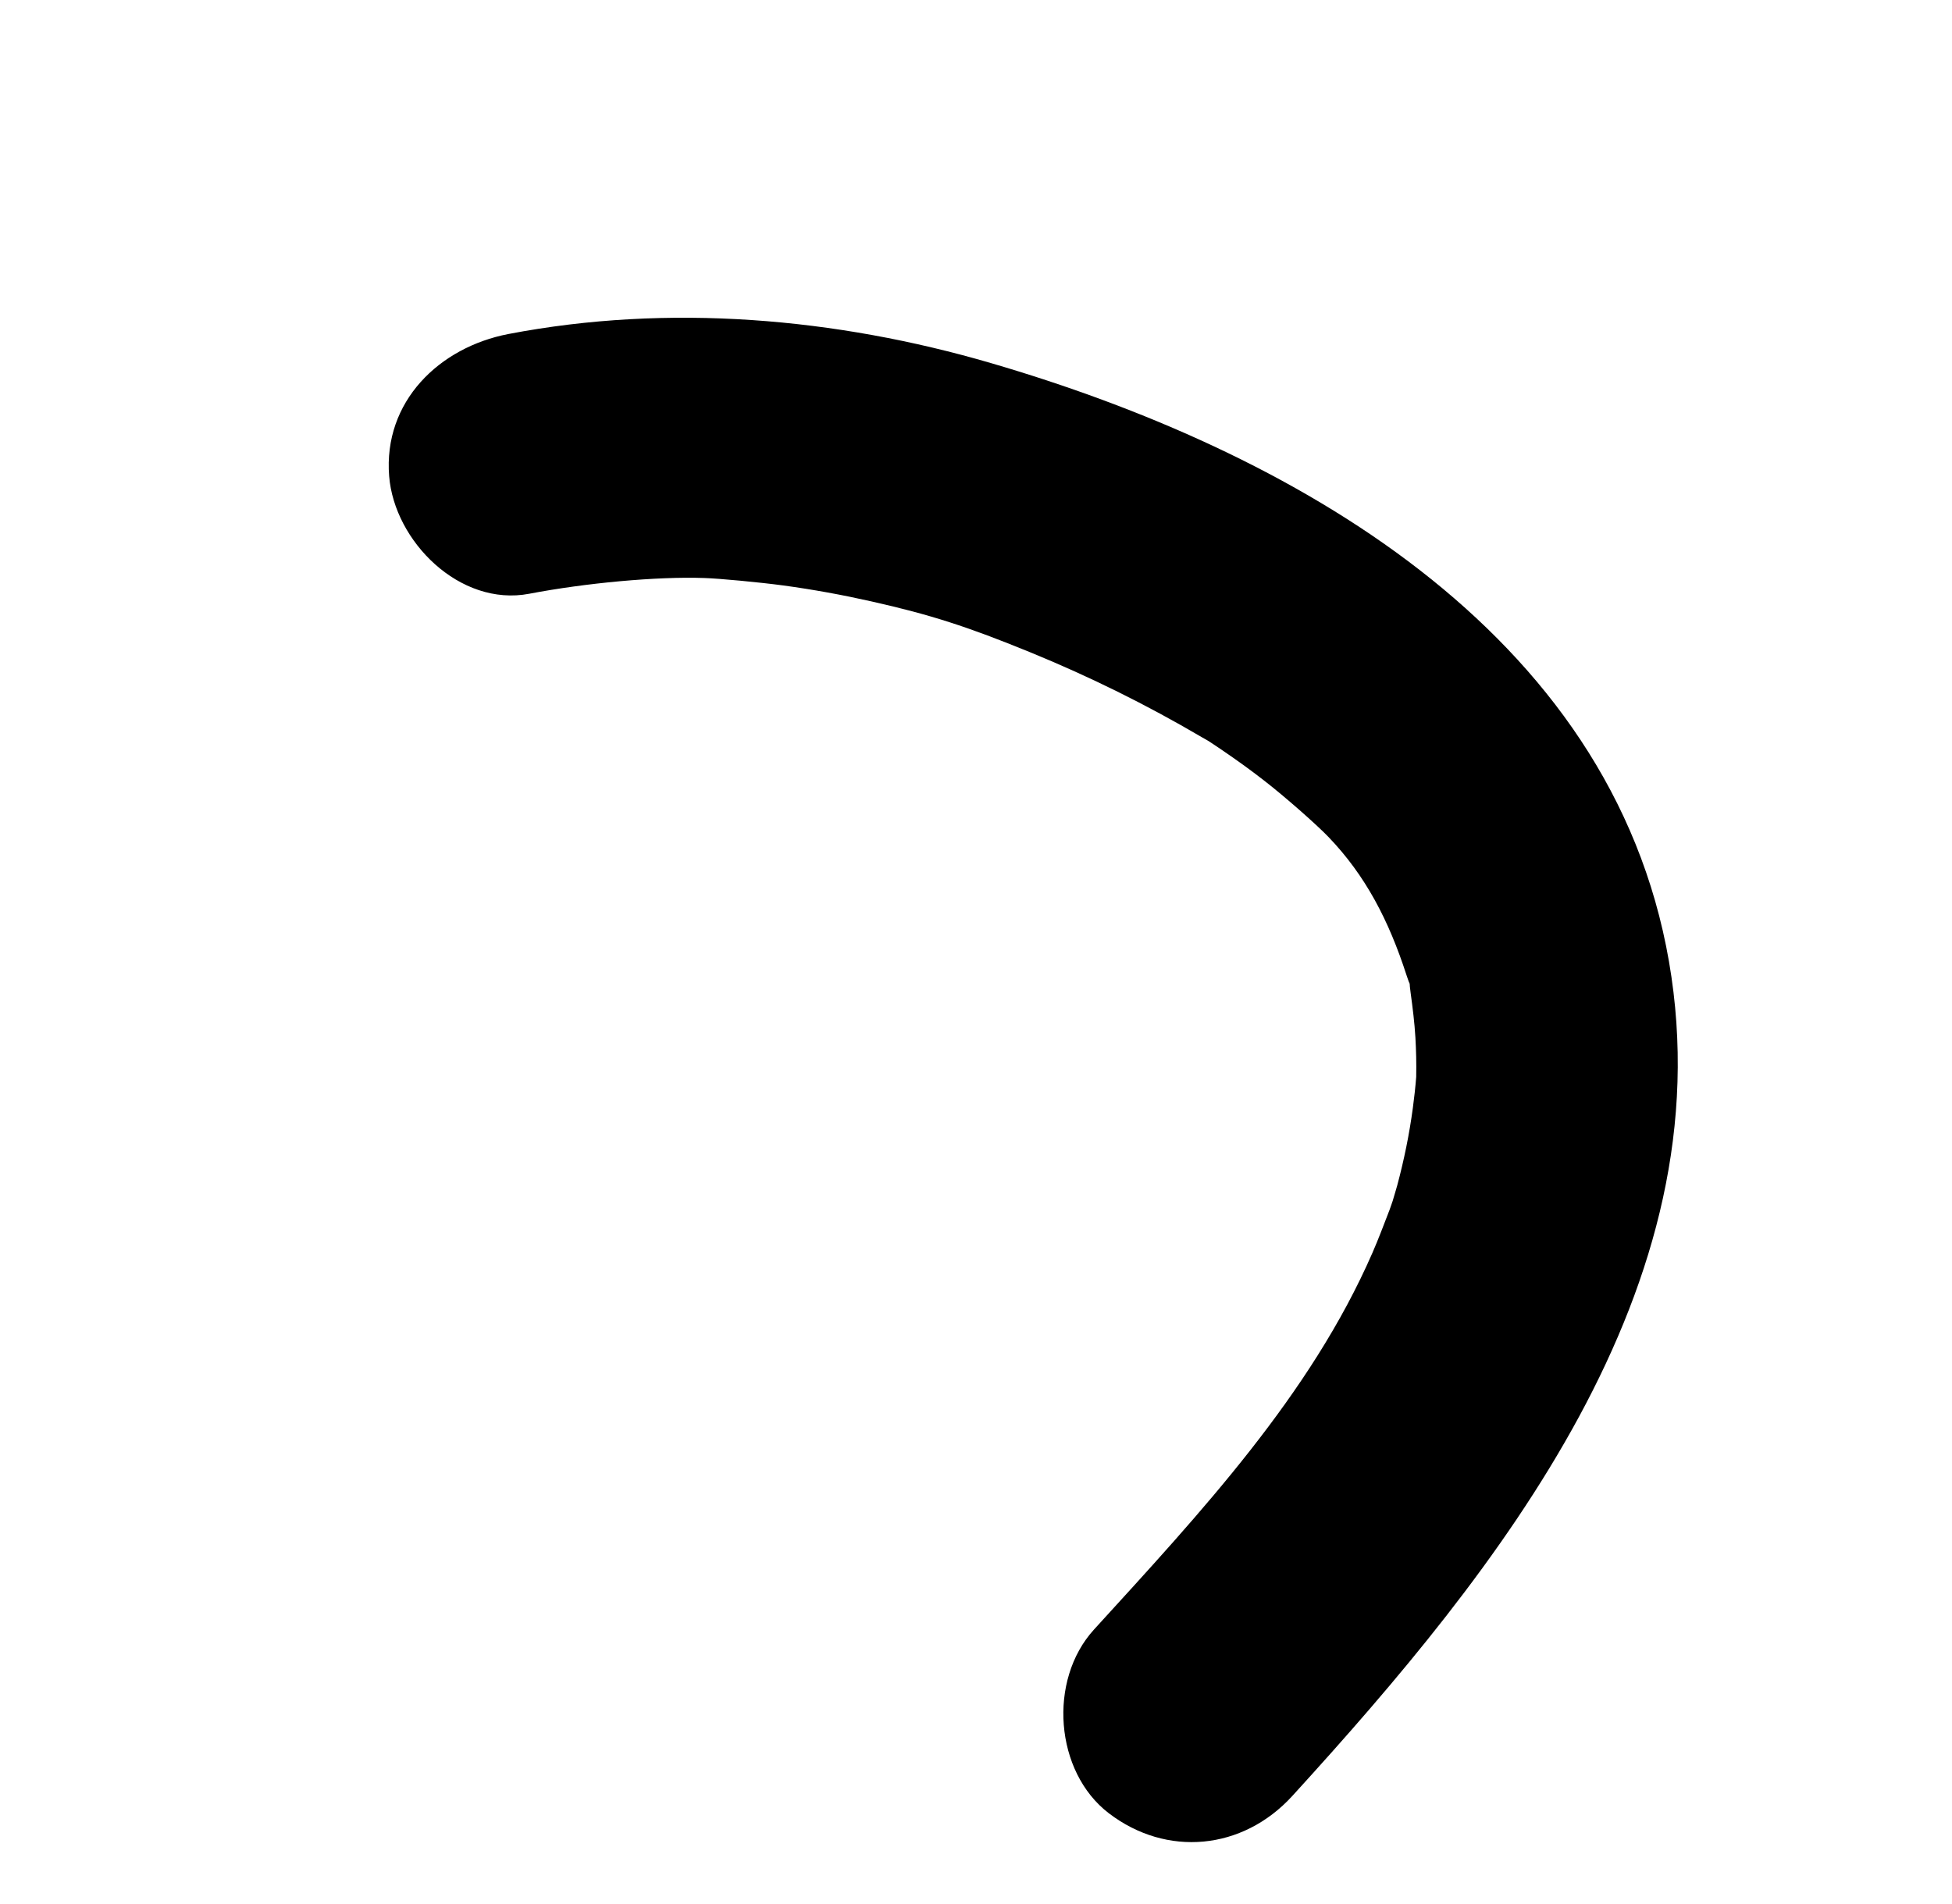 <svg width="163" height="159" viewBox="0 0 163 159" fill="none" xmlns="http://www.w3.org/2000/svg">
<path d="M107.918 149.994C125.125 131.122 144.083 107.593 139.37 80.326C134.565 52.55 107.615 37.59 82.746 30.325C69.805 26.544 55.839 25.331 42.461 27.896C36.689 29.003 31.997 33.526 32.496 39.772C32.929 45.2 38.389 50.7 44.197 49.59C48.887 48.693 54.839 48.136 58.814 48.276C60.032 48.313 63.427 48.63 65.423 48.9C67.894 49.237 70.351 49.684 72.786 50.234C77.681 51.333 80.806 52.341 86.057 54.491C90.972 56.503 95.748 58.863 100.325 61.553C100.667 61.752 100.838 61.851 100.901 61.882C101.29 62.13 101.674 62.397 102.063 62.658C103.253 63.468 104.427 64.309 105.563 65.196C107.311 66.552 109.924 68.856 110.916 69.887C114.031 73.12 115.972 76.883 117.447 81.439C117.61 81.929 117.68 82.11 117.714 82.161C117.715 82.239 117.728 82.448 117.792 82.912C117.962 84.16 118.118 85.397 118.192 86.653C118.256 87.736 118.279 88.816 118.259 89.894C118.26 89.906 118.254 89.913 118.261 89.918C118.193 90.79 118.095 91.671 117.979 92.535C117.688 94.713 117.246 96.874 116.675 99.005C116.644 99.134 116.406 99.918 116.281 100.344C116.169 100.649 116.035 101.045 116.035 101.045C115.569 102.246 115.121 103.452 114.605 104.634C109.426 116.5 100.339 126.249 91.356 136.097C87.488 140.338 88.079 147.989 92.584 151.438C97.412 155.134 103.77 154.542 107.918 149.994Z" fill="#000000"/>
</svg>
